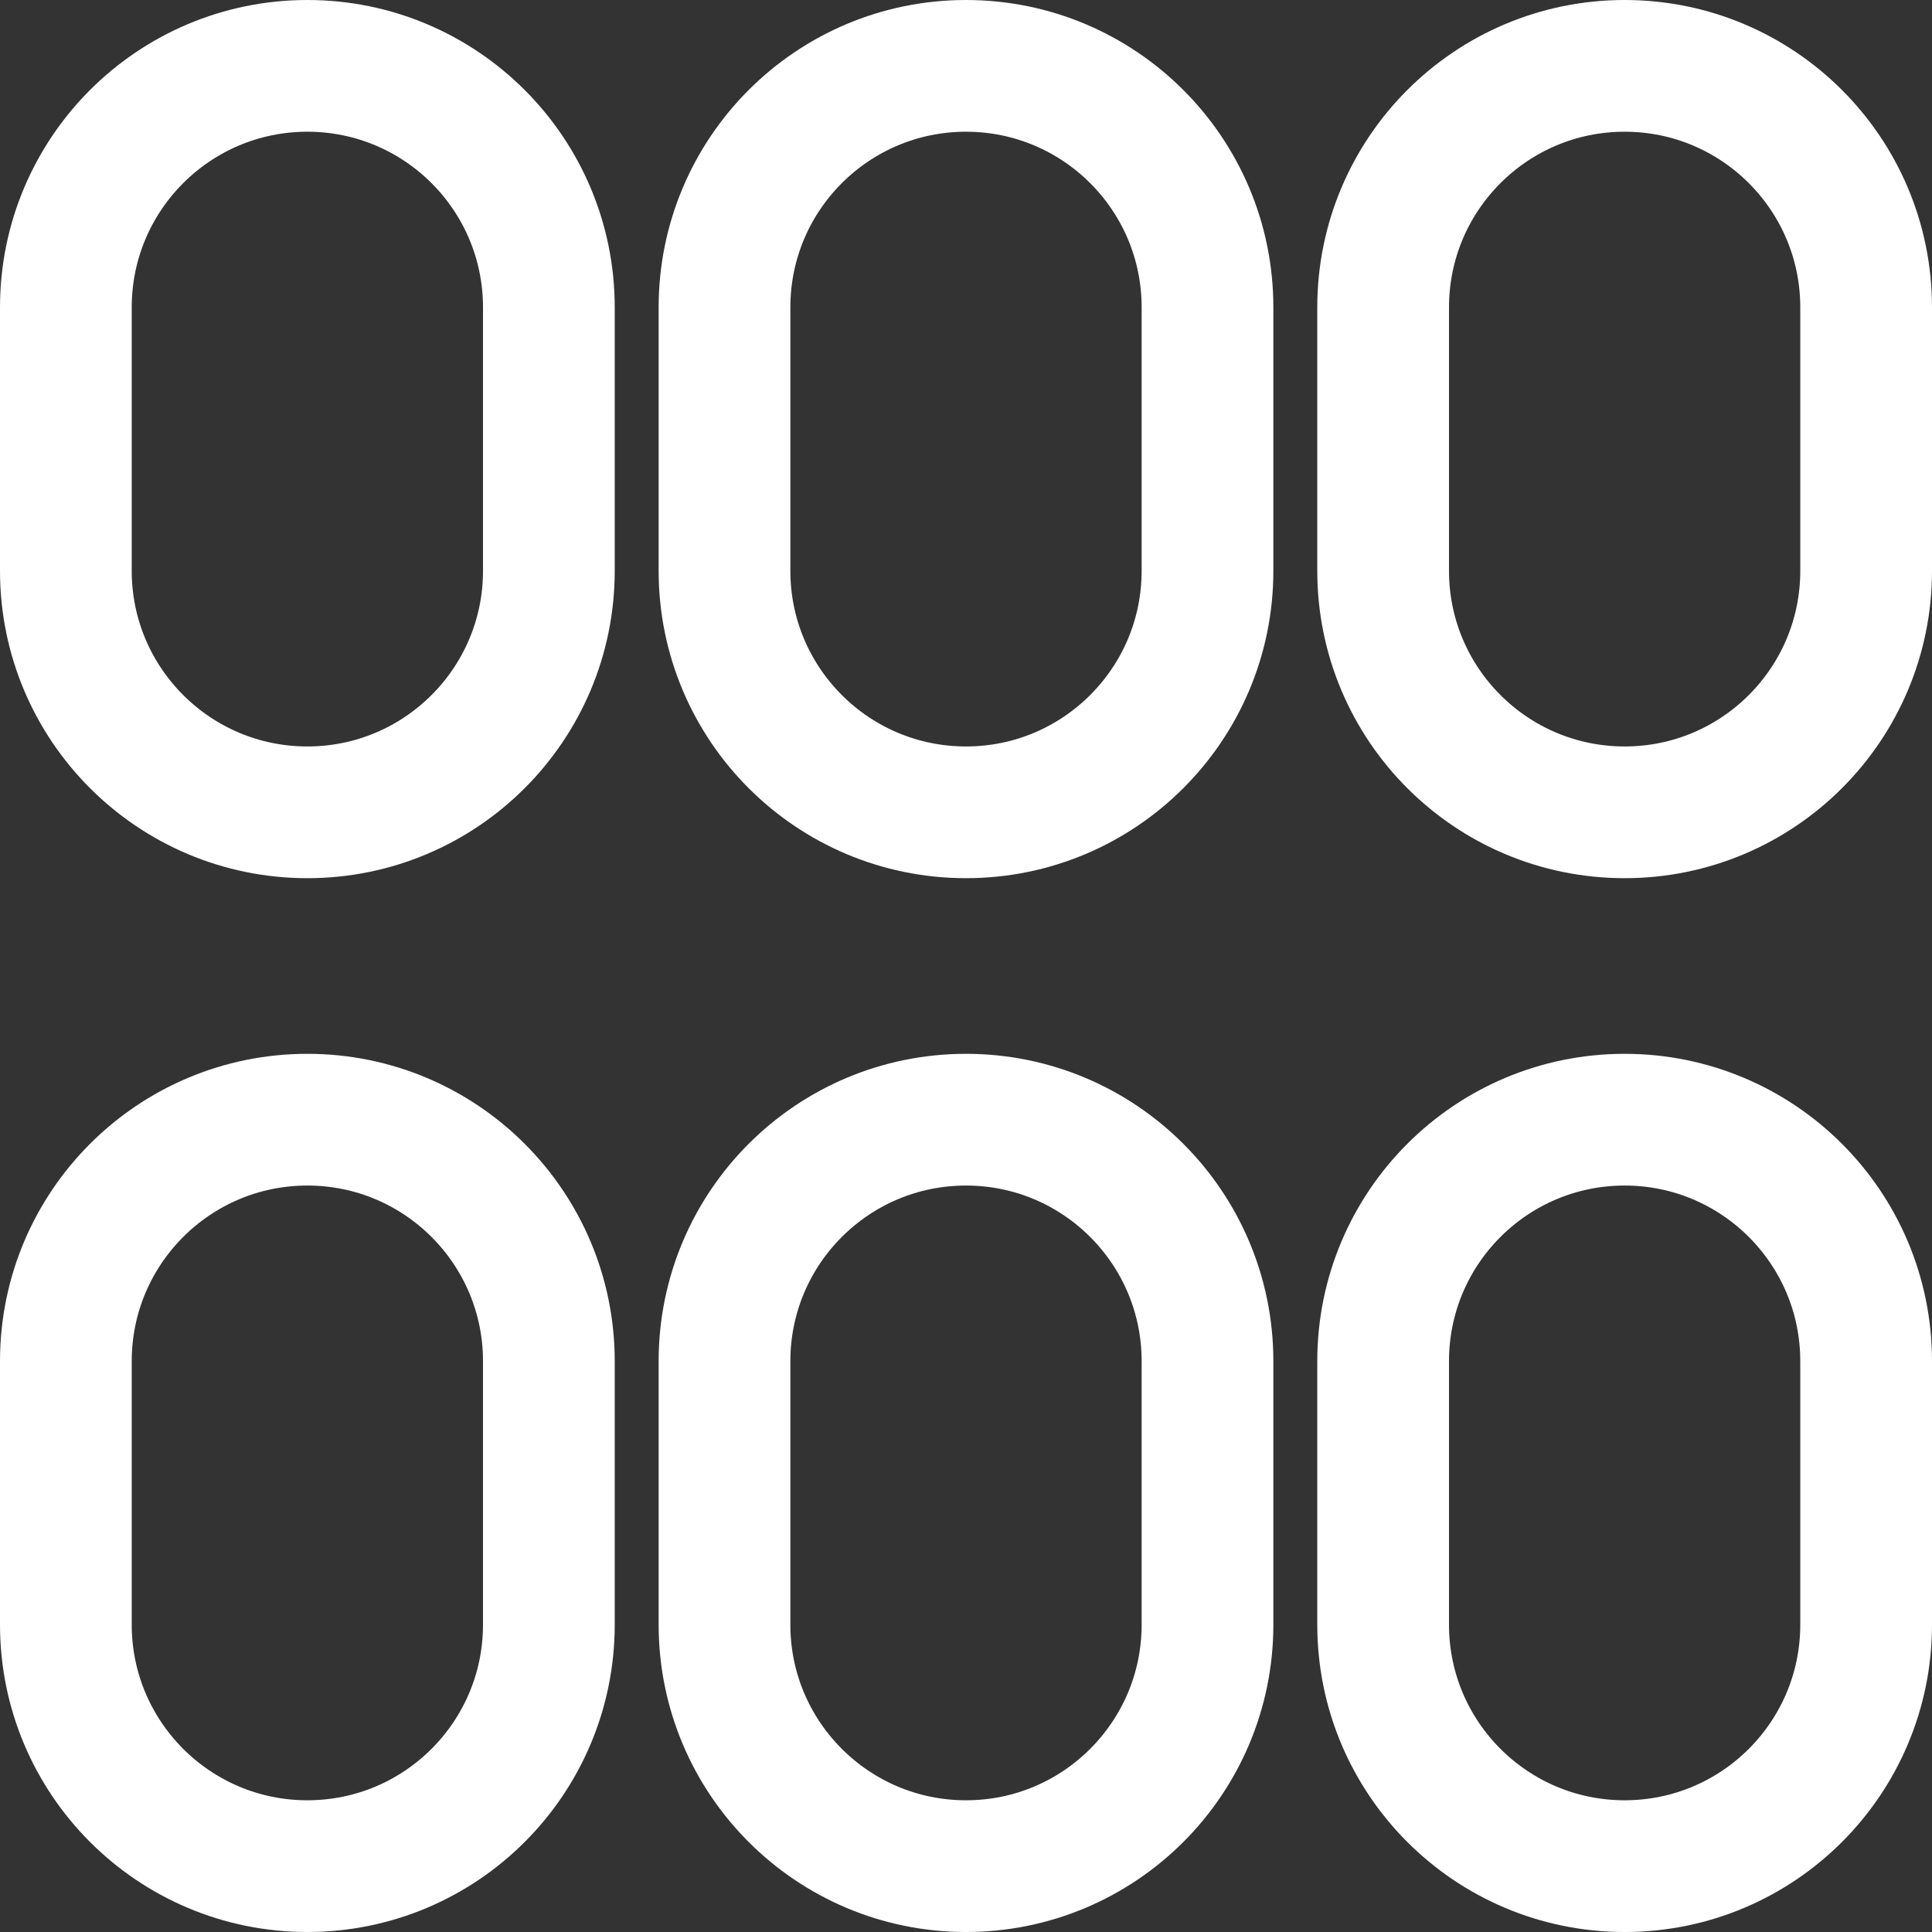 <svg width="44" height="44" viewBox="0 0 44 44" fill="none" xmlns="http://www.w3.org/2000/svg">
<rect x="0" y="0" width="44" height="44" fill="#333333" stroke="none"/>
<path d="M31.5 7C31.5 3.962 33.962 1.5 37 1.5C40.038 1.5 42.5 3.962 42.5 7L42.5 13C42.5 16.038 40.038 18.5 37 18.5C33.962 18.5 31.5 16.038 31.5 13L31.5 7Z" stroke="white" stroke-width="3"/>
<path d="M16.5 7C16.5 3.962 18.962 1.5 22 1.5C25.038 1.5 27.5 3.962 27.5 7L27.5 13C27.5 16.038 25.038 18.5 22 18.5C18.962 18.5 16.5 16.038 16.5 13L16.5 7Z" stroke="white" stroke-width="3"/>
<path d="M31.5 31C31.5 27.962 33.962 25.5 37 25.5C40.038 25.5 42.5 27.962 42.5 31L42.5 37C42.5 40.038 40.038 42.5 37 42.5C33.962 42.5 31.5 40.038 31.5 37L31.5 31Z" stroke="white" stroke-width="3"/>
<path d="M16.5 31C16.5 27.962 18.962 25.5 22 25.5C25.038 25.5 27.5 27.962 27.5 31L27.5 37C27.5 40.038 25.038 42.5 22 42.5C18.962 42.5 16.5 40.038 16.5 37L16.5 31Z" stroke="white" stroke-width="3"/>
<path d="M1.5 7C1.5 3.962 3.962 1.5 7 1.5C10.038 1.5 12.5 3.962 12.5 7L12.5 13C12.5 16.038 10.038 18.5 7 18.5C3.962 18.5 1.5 16.038 1.5 13L1.5 7Z" stroke="white" stroke-width="3"/>
<path d="M1.5 31C1.5 27.962 3.962 25.5 7 25.5C10.038 25.5 12.5 27.962 12.5 31L12.5 37C12.5 40.038 10.038 42.5 7 42.5C3.962 42.5 1.5 40.038 1.5 37L1.5 31Z" stroke="white" stroke-width="3"/>
</svg>
